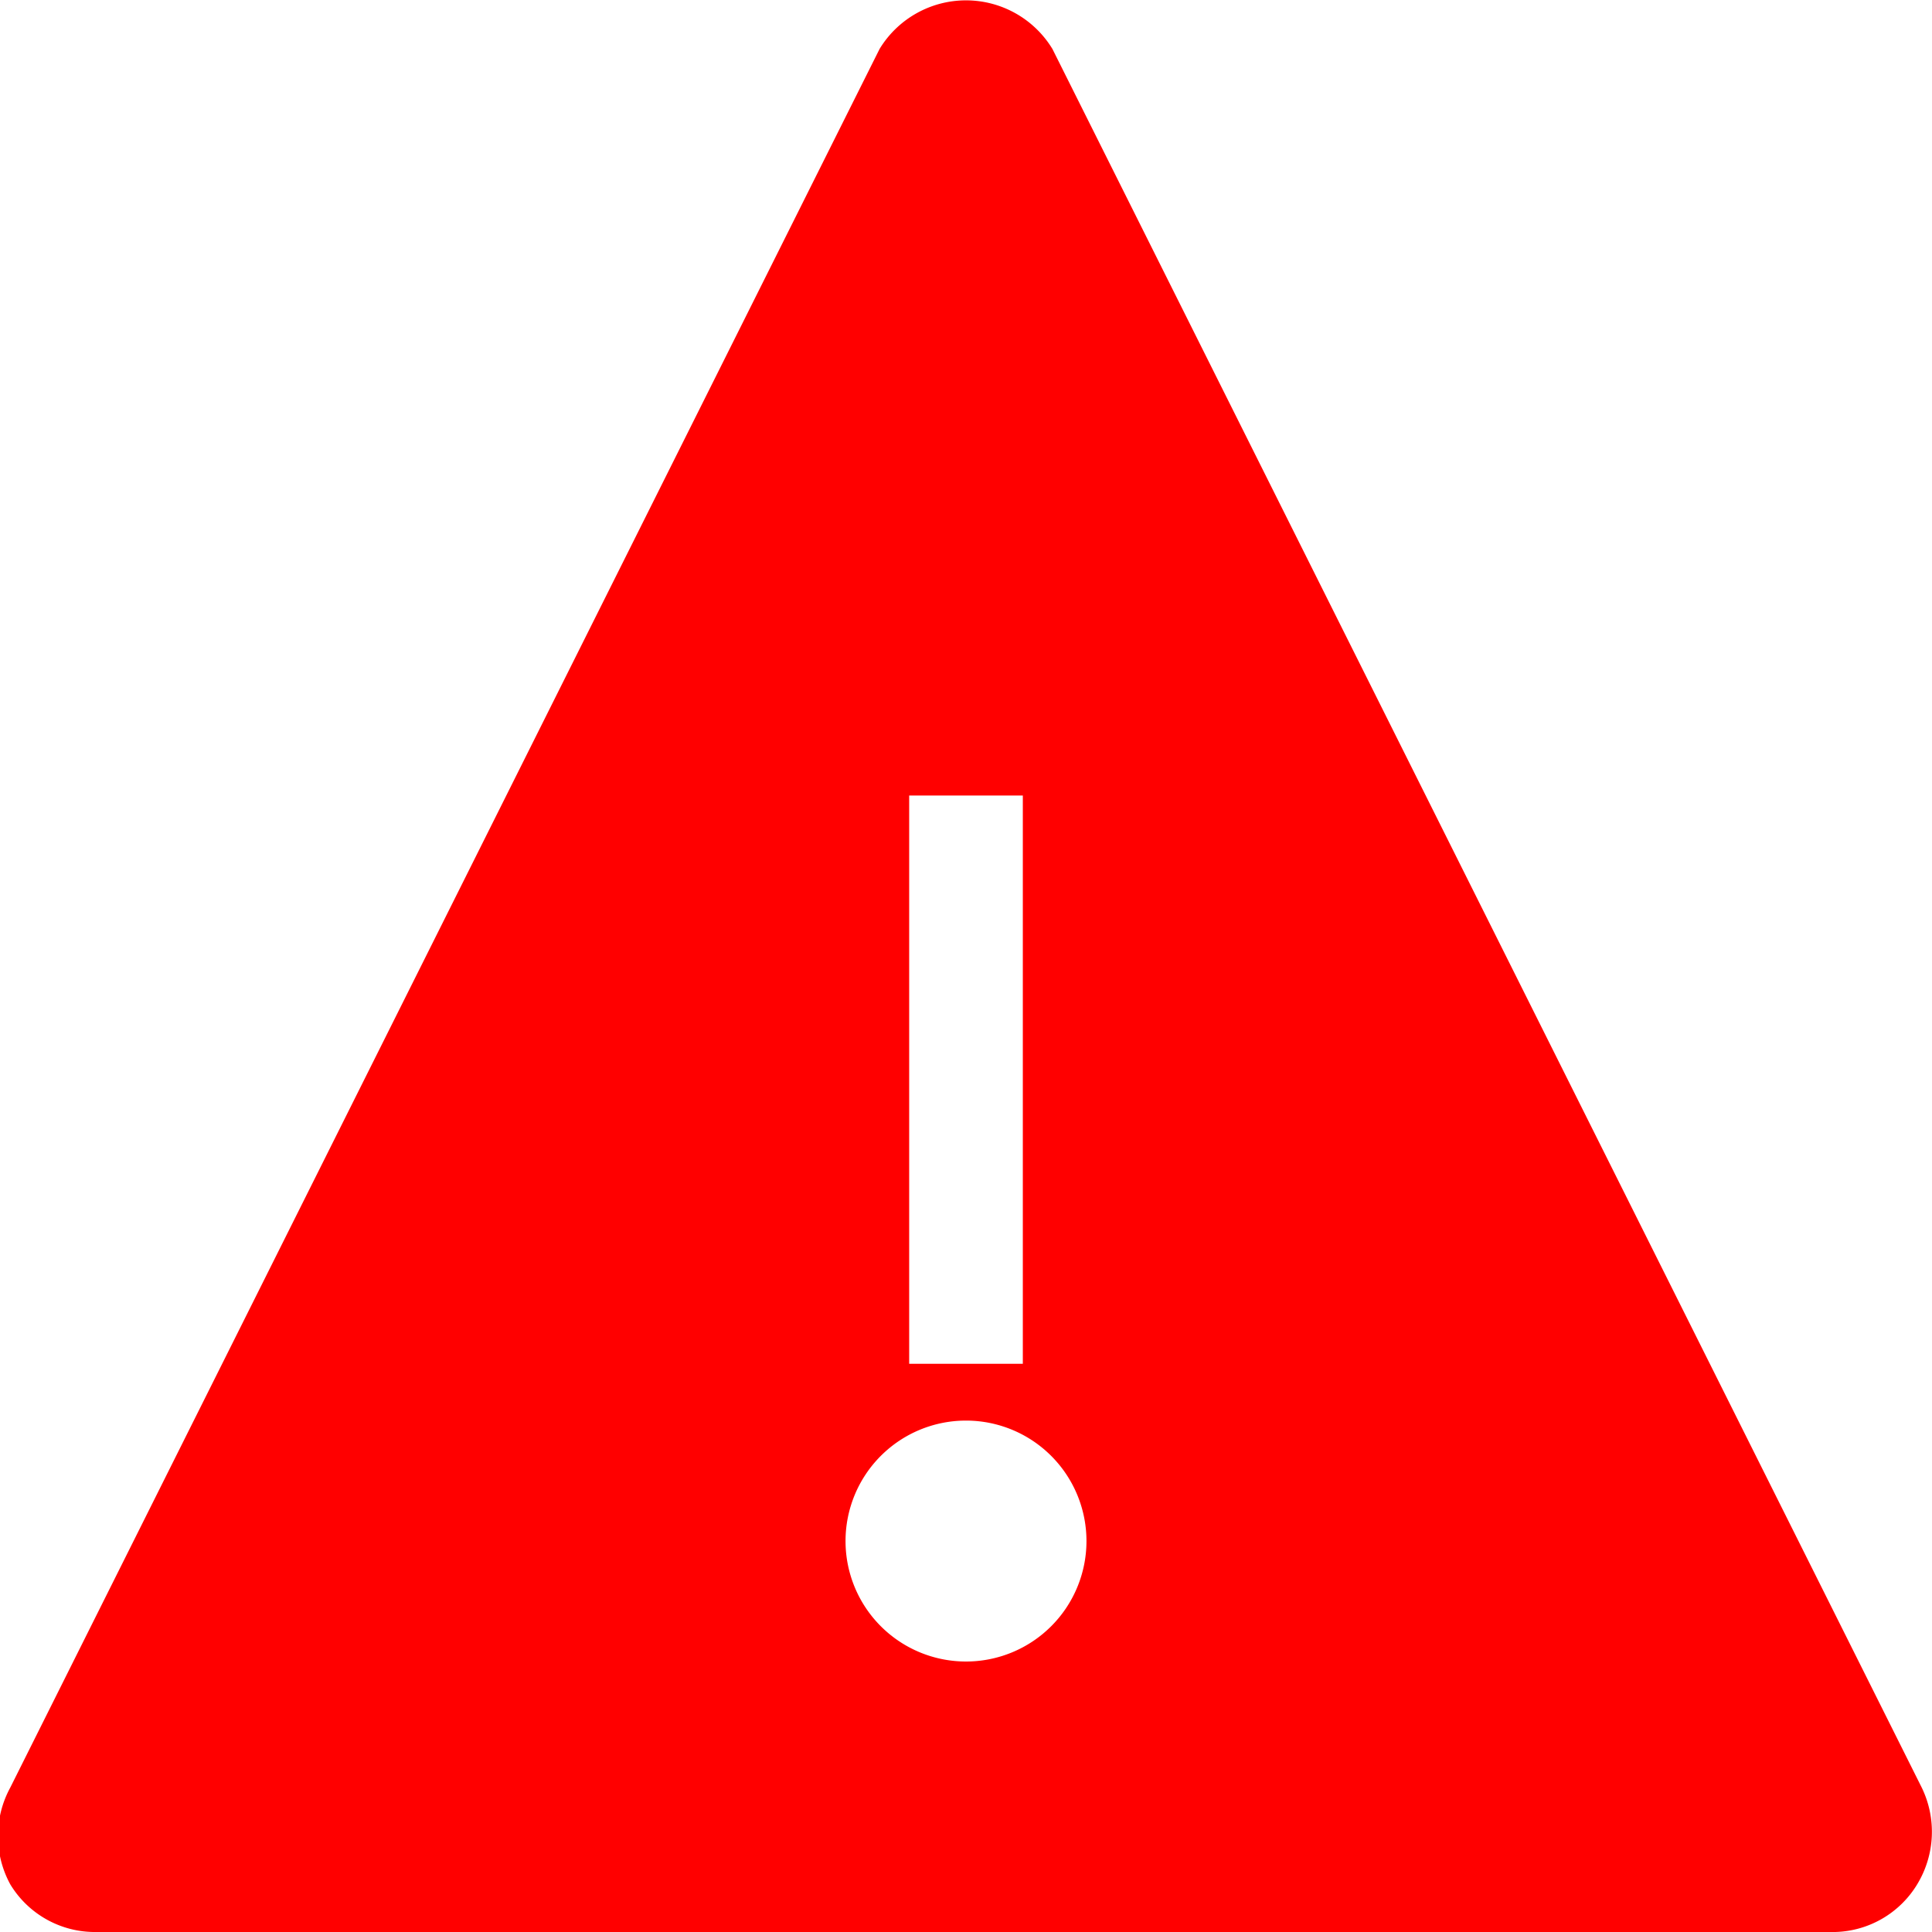 <svg id="Layer_1" data-name="Layer 1" xmlns="http://www.w3.org/2000/svg" width="17" height="17" viewBox="0 0 17 17">
  <defs>
    <style>
      .cls-1 {
        fill: red;
      }
    </style>
  </defs>
  <title>attention</title>
  <path class="cls-1" d="M16.91,15.73L9.26,0.43a0.89,0.89,0,0,0-1.52,0L0.09,15.73a0.89,0.89,0,0,0,0,.85A0.87,0.87,0,0,0,.85,17h15.3a0.87,0.87,0,0,0,.72-0.42A0.89,0.89,0,0,0,16.91,15.73ZM8,7H9v5H8V7Zm0.5,7.62a1.06,1.06,0,1,1,1.06-1.06A1.06,1.06,0,0,1,8.5,14.62Z" transform="translate(0)"/>
</svg>

